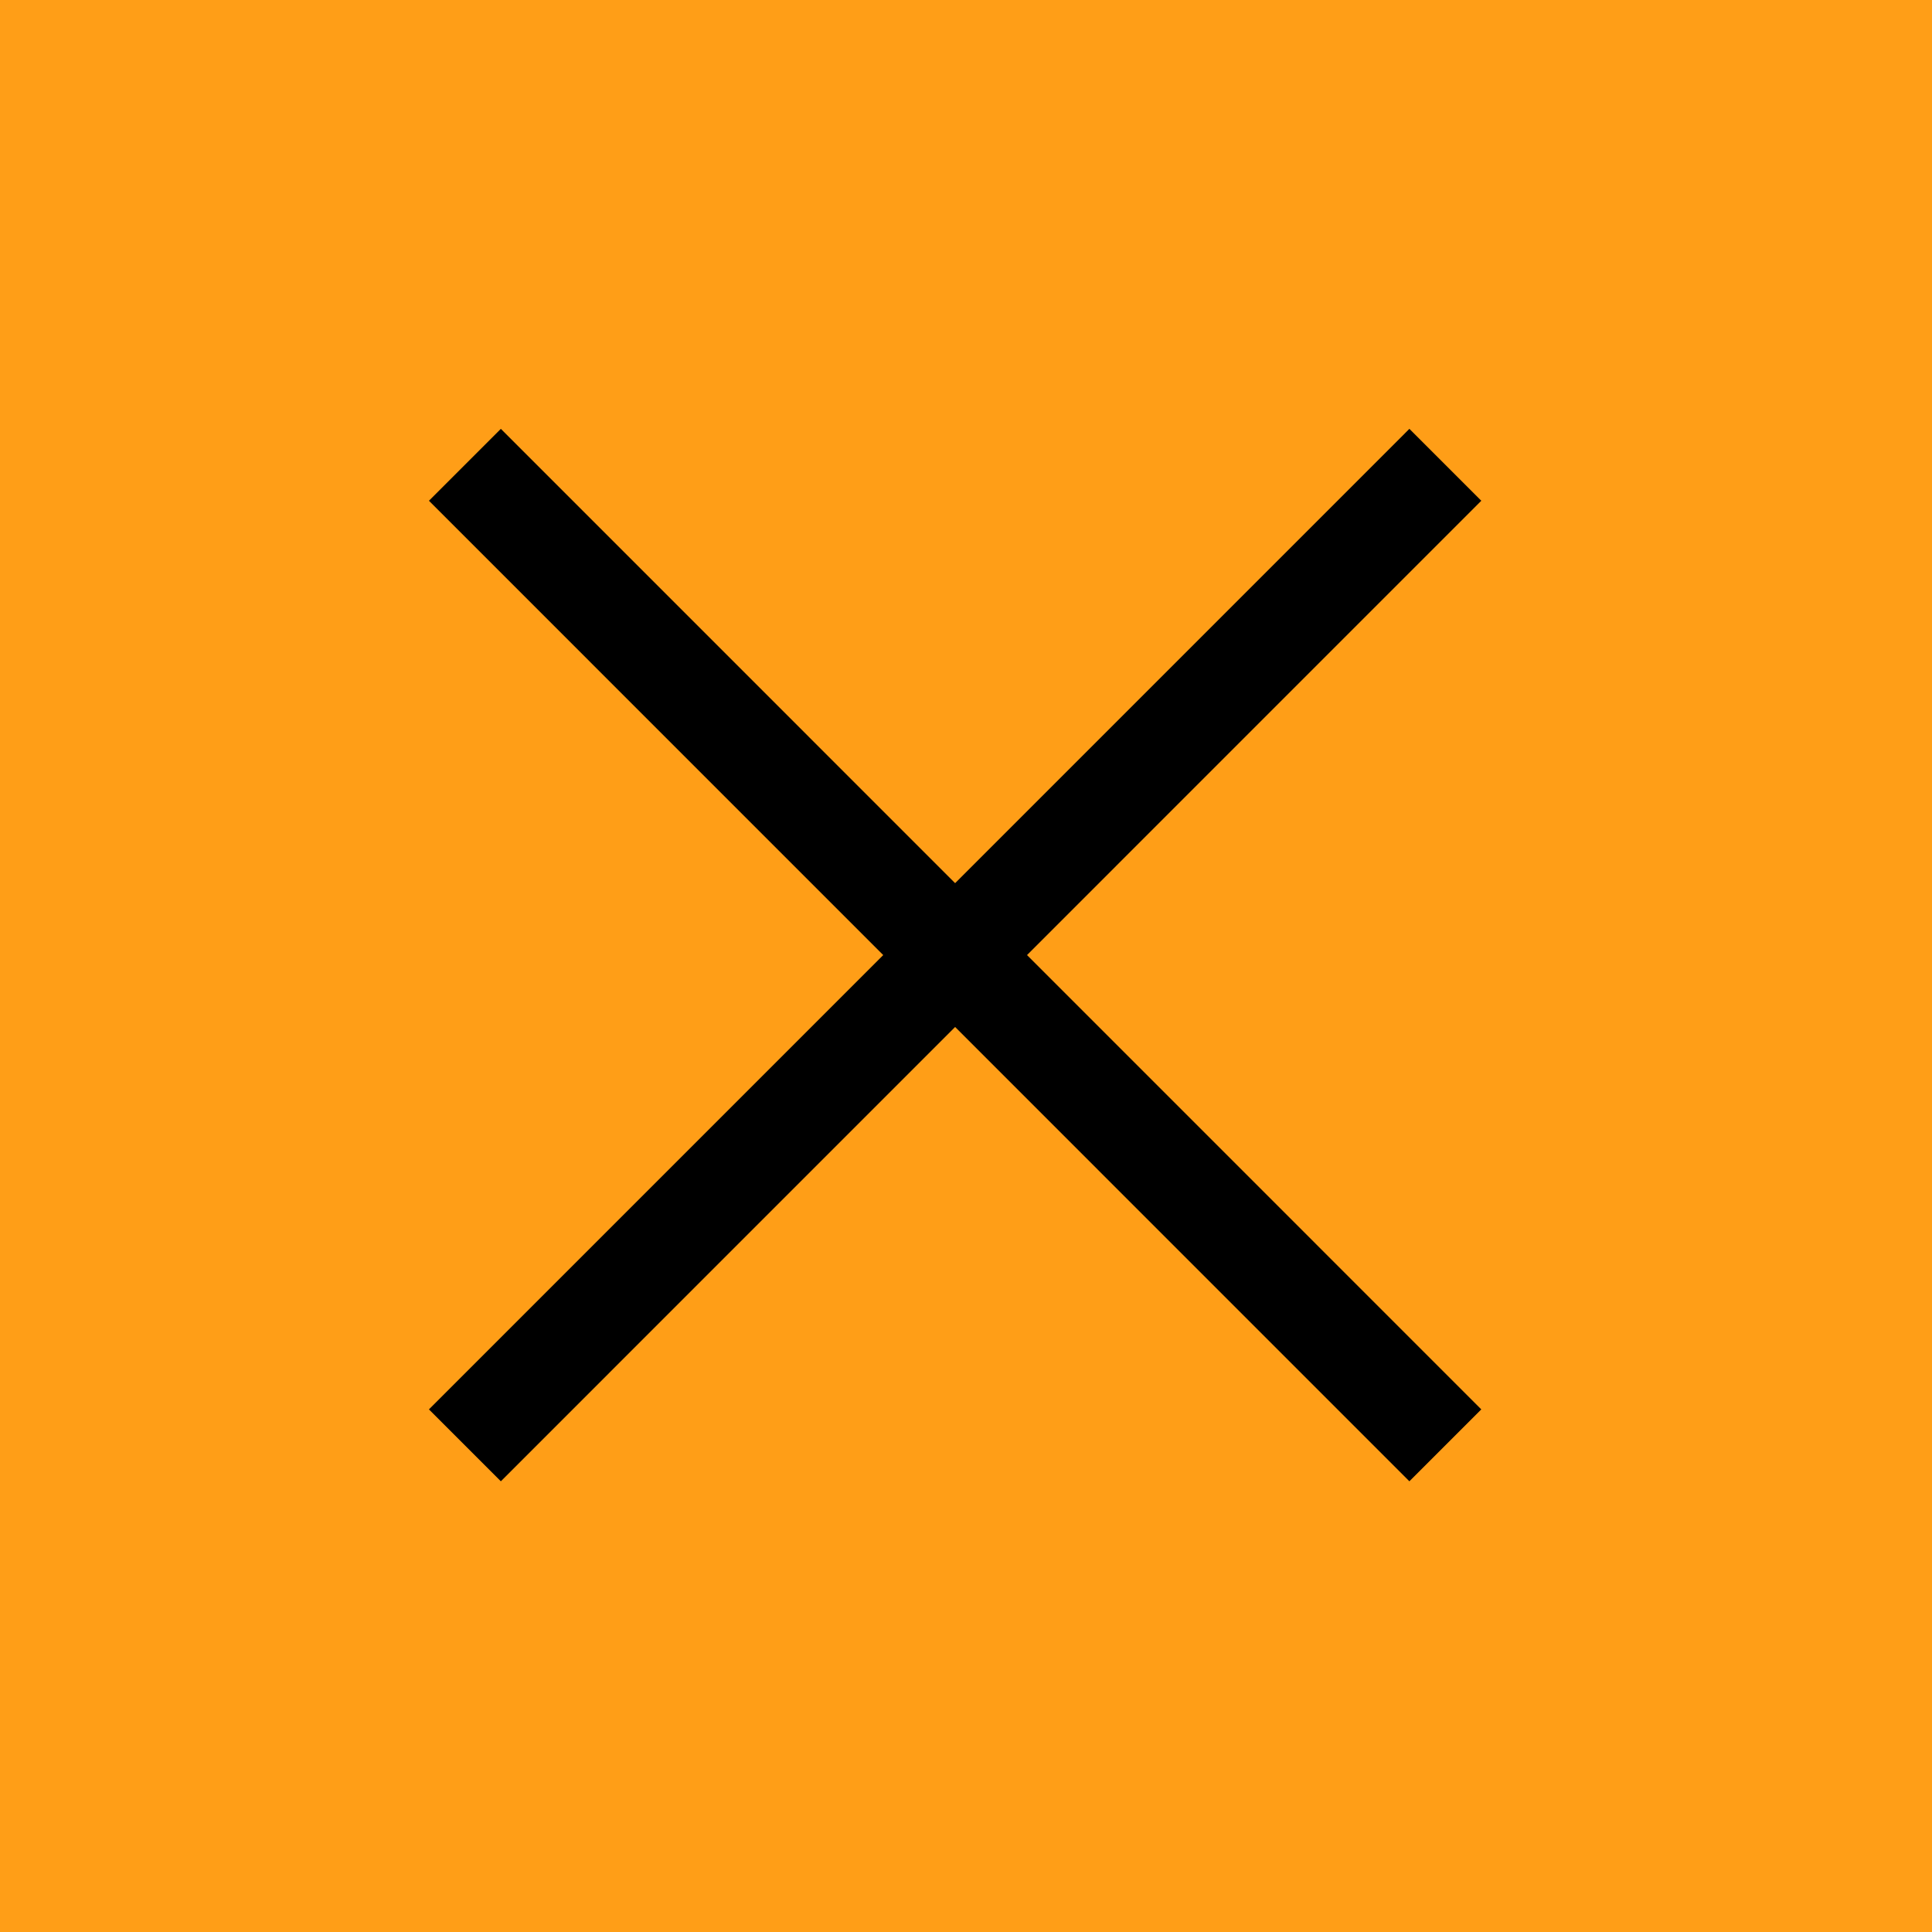 <svg width="19" height="19" viewBox="0 0 19 19" fill="none" xmlns="http://www.w3.org/2000/svg">
<rect width="19" height="19" fill="#FF9E17"/>
<path d="M14.214 4.571L4.572 14.214" stroke="black"/>
<path d="M14.214 14.214L4.572 4.571" stroke="black"/>
</svg>
